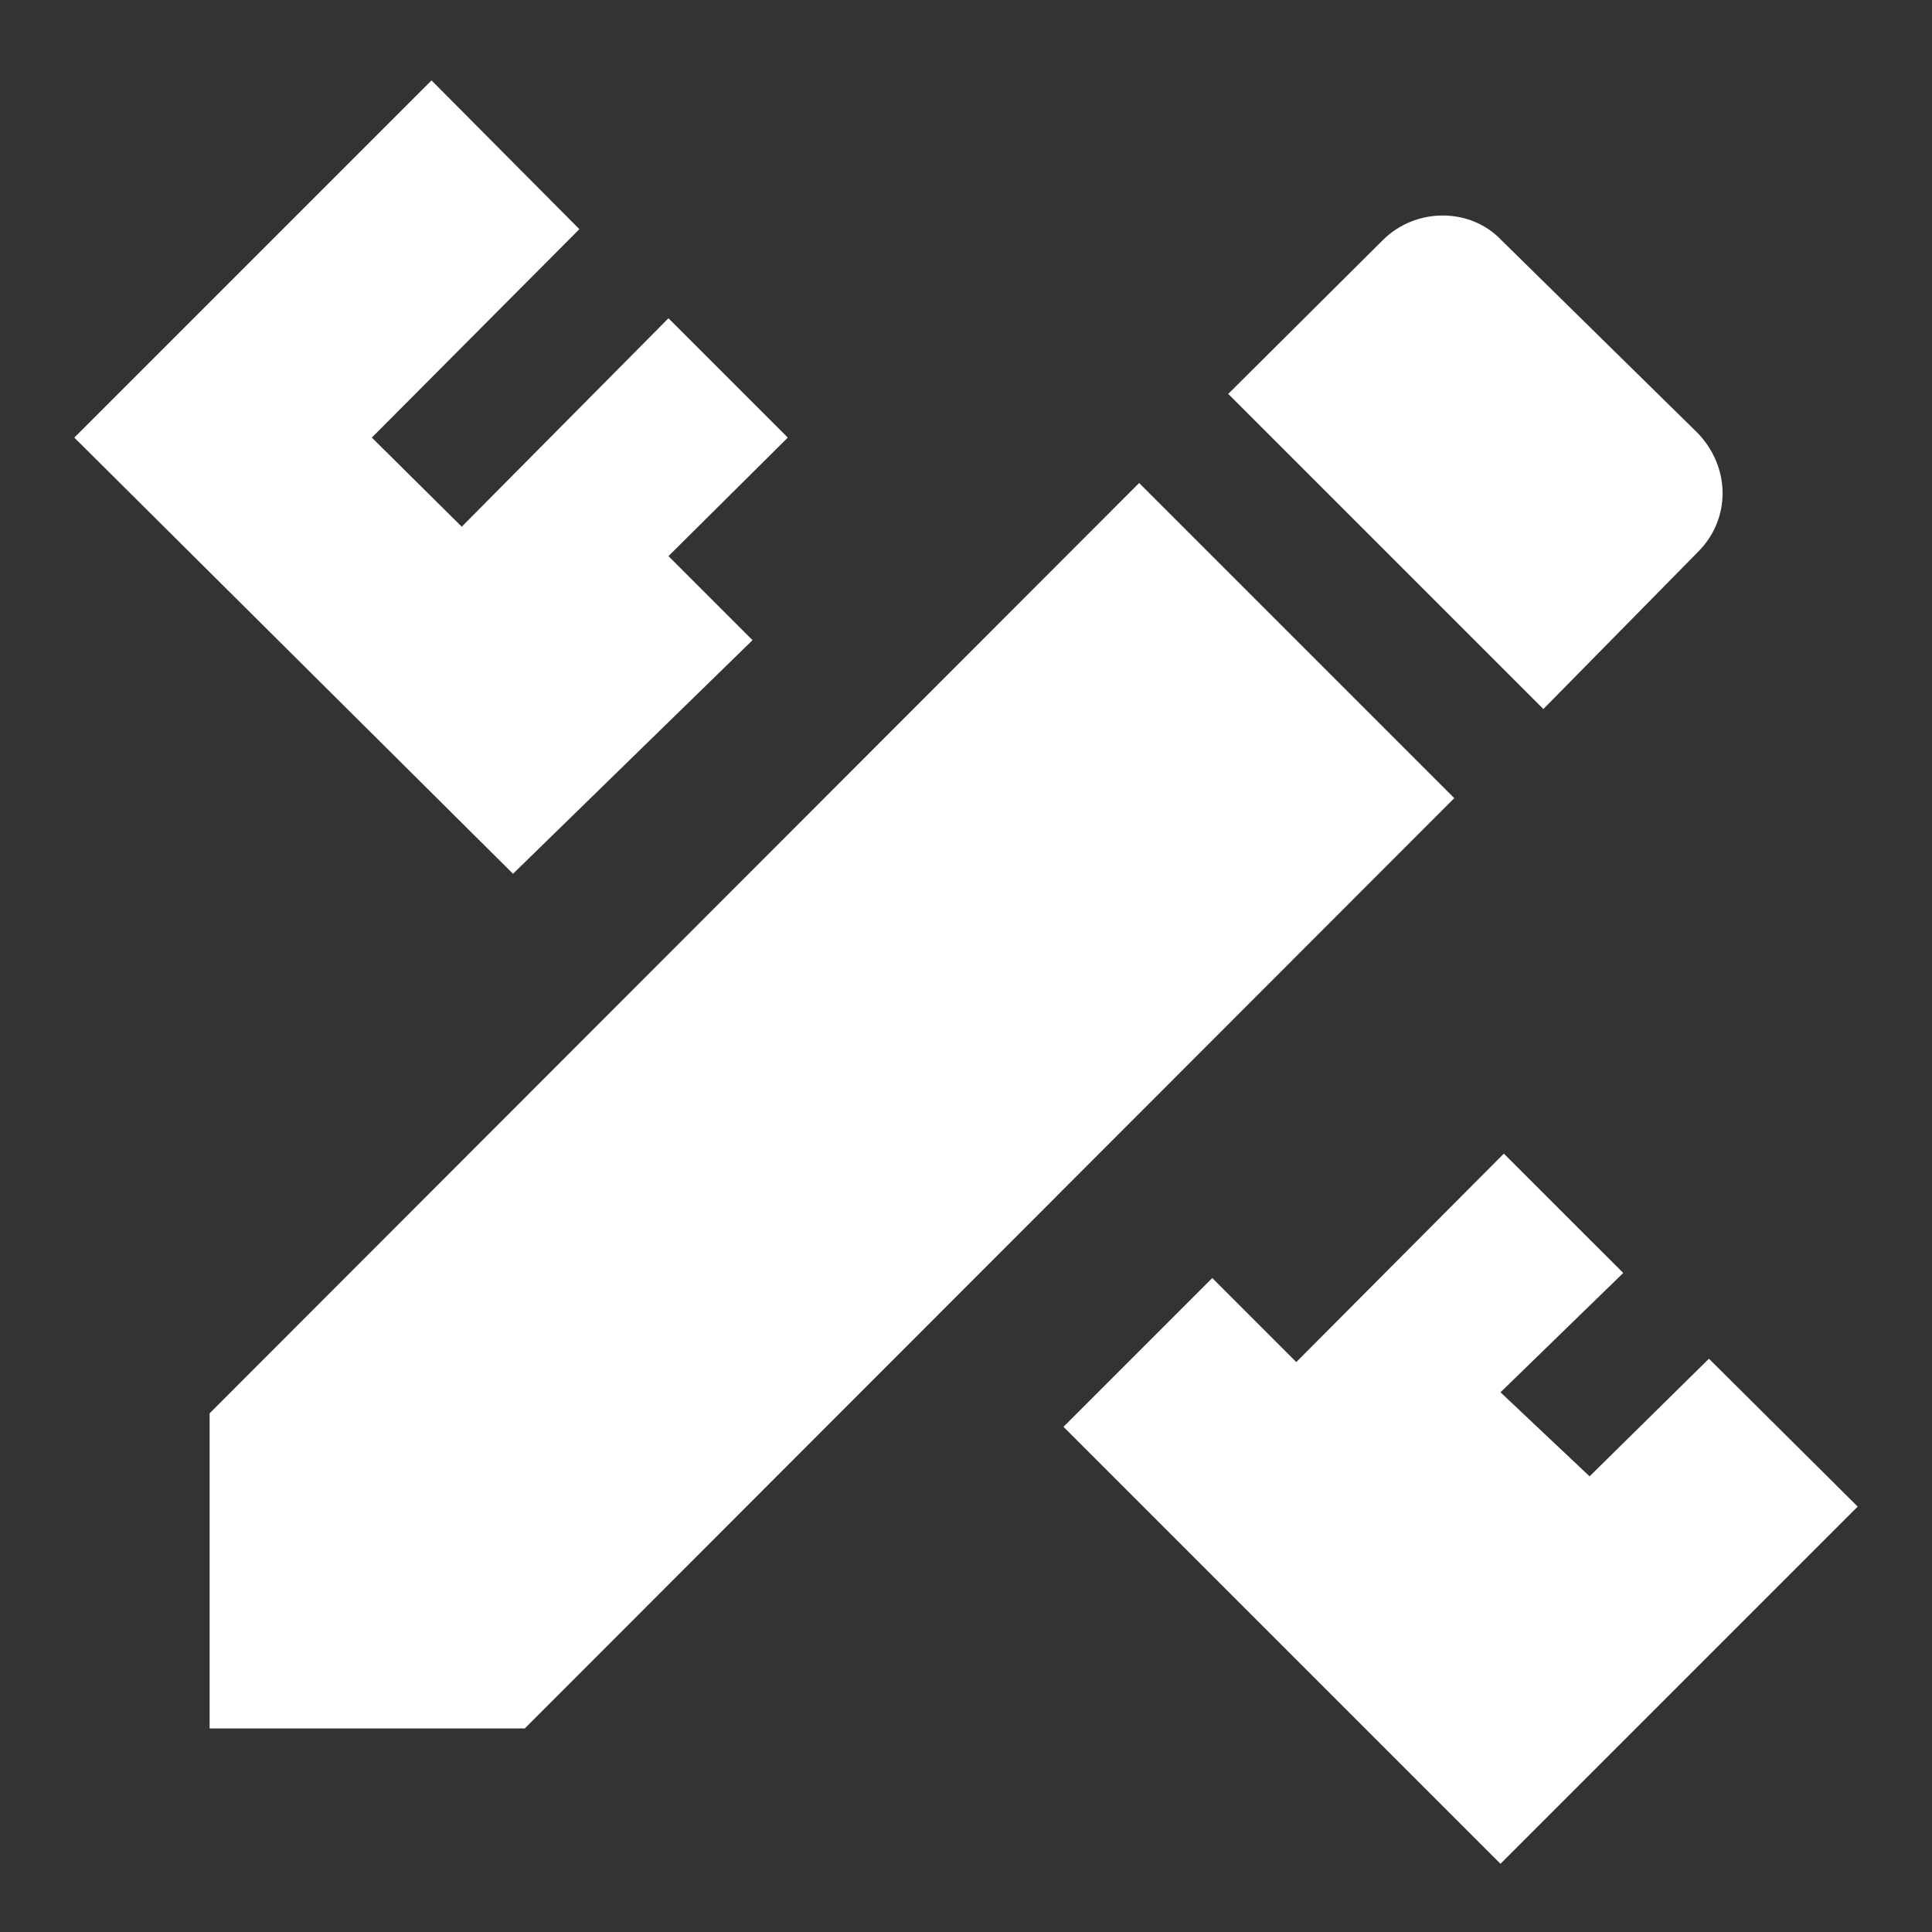 <svg xmlns="http://www.w3.org/2000/svg" width="26" height="26" viewBox="0 0 26 26" fill="none"><rect x="0" y="0" width="26" height="26" fill="#333333" stroke="none"/><g clip-path="url(#clip0_2277_37)"><path d="M2.821 19.02V23.261H7.062L19.571 10.741L15.33 6.5L2.821 19.02ZM25 20.275L20.193 25.082L14.312 19.201L16.314 17.199L17.445 18.33L20.238 15.525L21.845 17.131L20.193 18.737L21.392 19.868L22.998 18.285L25 20.275ZM6.904 11.759L1 5.889L5.807 1.082L7.797 3.084L5.004 5.889L6.214 7.088L8.996 4.283L10.602 5.889L8.996 7.484L10.127 8.615L6.904 11.759ZM22.851 7.427C23.292 6.986 23.292 6.296 22.851 5.832L20.204 3.231C19.786 2.79 19.051 2.79 18.61 3.231L16.529 5.301L20.77 9.542L22.851 7.427Z" fill="white"></path></g><defs><clipPath id="clip0_2277_37"><rect width="25" height="25" fill="white" transform="translate(0.5 0.582)"></rect></clipPath></defs></svg>